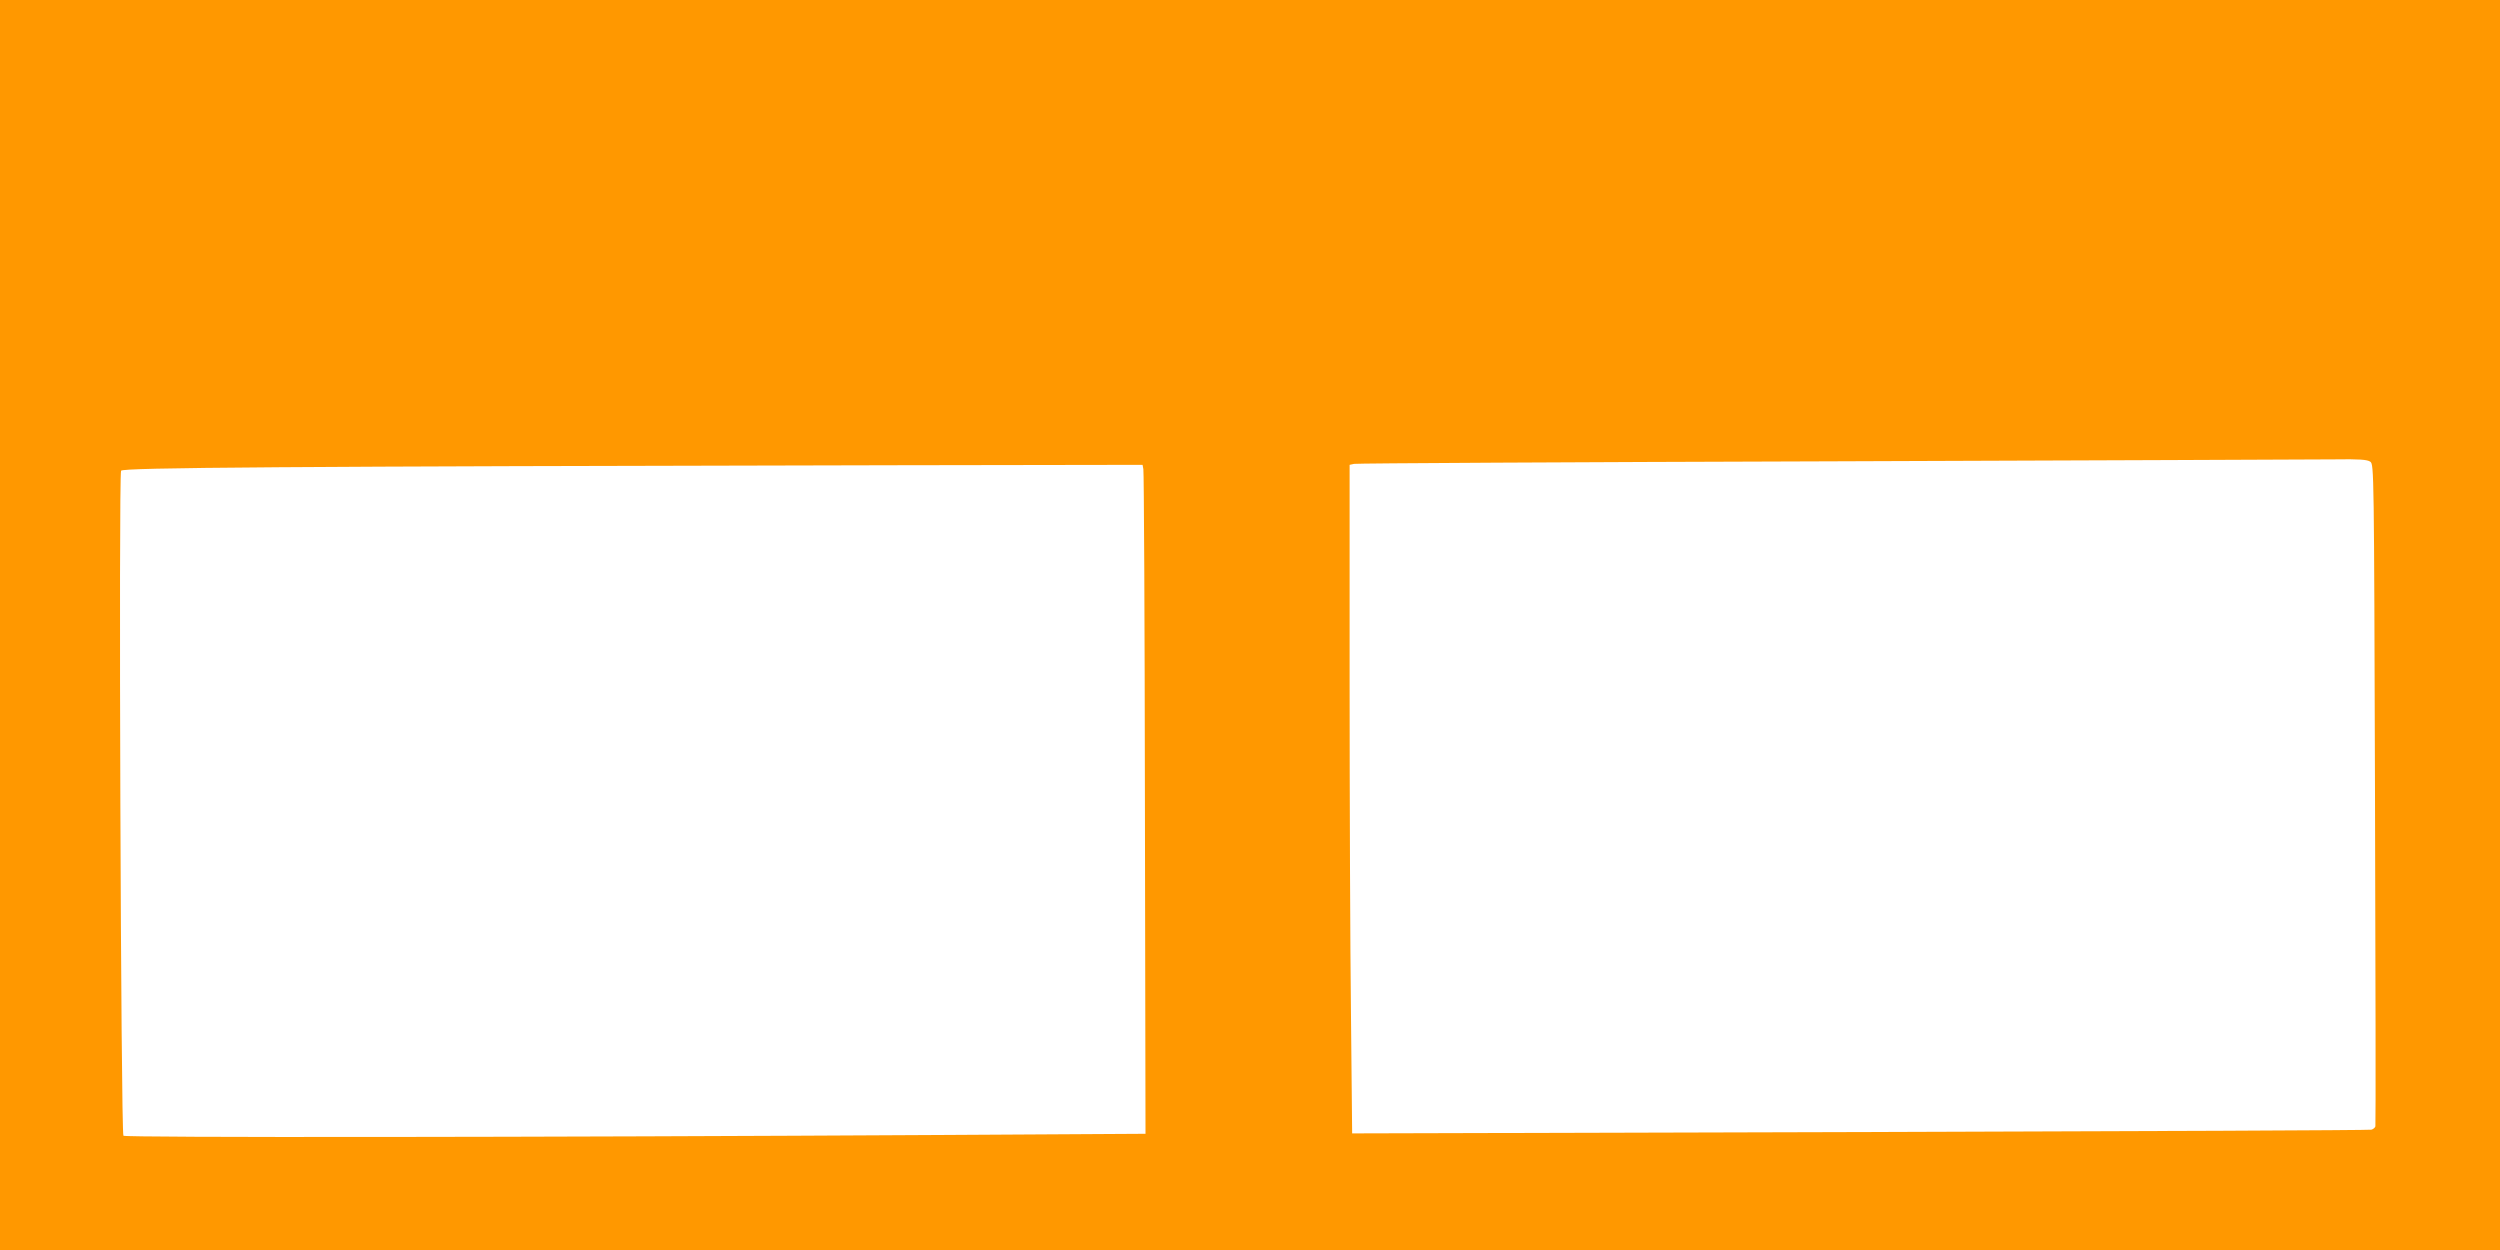 <?xml version="1.0" standalone="no"?>
<!DOCTYPE svg PUBLIC "-//W3C//DTD SVG 20010904//EN"
 "http://www.w3.org/TR/2001/REC-SVG-20010904/DTD/svg10.dtd">
<svg version="1.0" xmlns="http://www.w3.org/2000/svg"
 width="1280pt" height="640pt" viewBox="0 0 1280 640"
 preserveAspectRatio="xMidYMid meet">
<g transform="translate(0,640) scale(0.1,-0.1)"
fill="#ff9800" stroke="none">
<path d="M0 3200 l0 -3200 6400 0 6400 0 0 3200 0 3200 -6400 0 -6400 0 0
-3200z m12136 836 c19 -14 19 -46 24 -1703 3 -928 4 -1693 2 -1700 -2 -7 -11
-14 -20 -17 -10 -3 -1187 -8 -2618 -12 l-2601 -7 -6 609 c-4 335 -7 1105 -7
1711 l0 1103 23 5 c12 3 1109 9 2437 13 1328 5 2490 9 2581 10 129 2 169 -1
185 -12z m-6282 -38 c3 -13 7 -783 8 -1713 l3 -1690 -1025 -6 c-2102 -12
-4199 -14 -4208 -4 -13 14 -25 3385 -12 3405 10 16 820 22 3972 28 l1258 2 4
-22z"/>
</g>
</svg>
